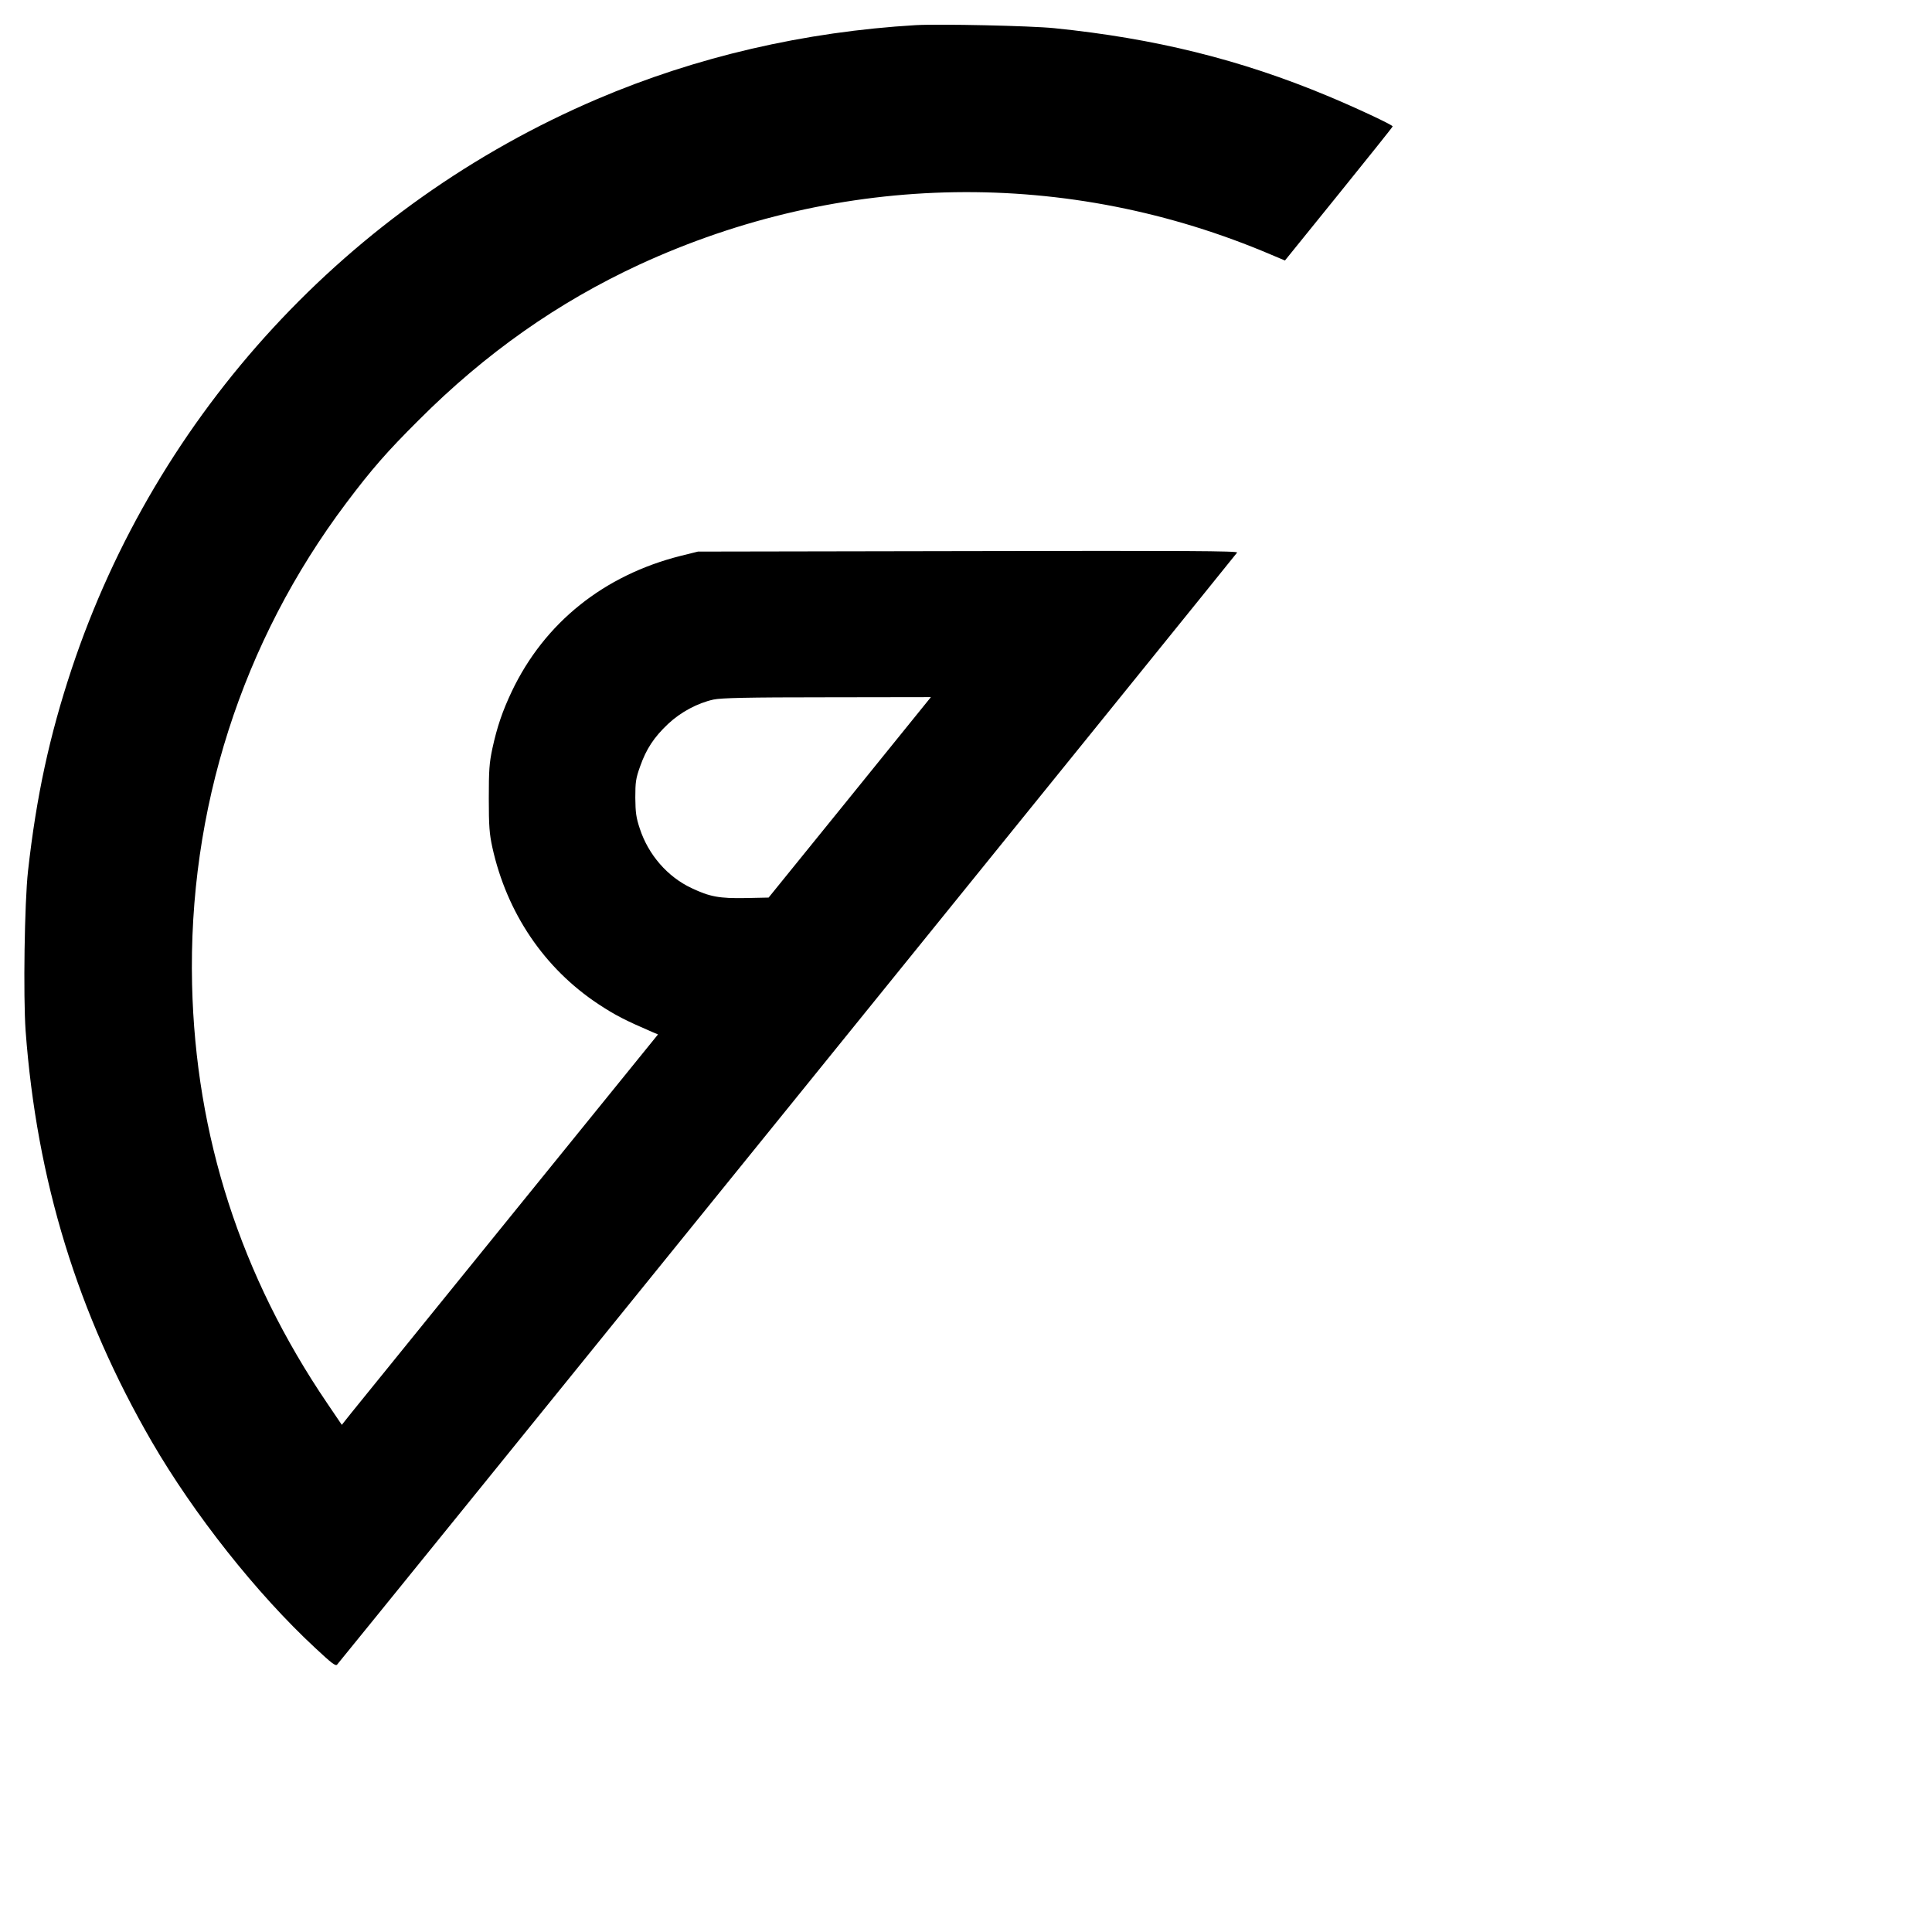 <?xml version="1.0" standalone="no"?>
<!DOCTYPE svg PUBLIC "-//W3C//DTD SVG 20010904//EN"
 "http://www.w3.org/TR/2001/REC-SVG-20010904/DTD/svg10.dtd">
<svg version="1.0" xmlns="http://www.w3.org/2000/svg"
 width="1200pt" height="1200pt" viewBox="0 0 1200 1200"
 preserveAspectRatio="xMidYMid meet">
<g transform="translate(0,1200) scale(0.1,-0.1)"
fill="#000000" stroke="none">
<path d="M5690 11844 c-695 -41 -1366 -197 -1980 -459 -1544 -659 -2737 -1952
-3265 -3540 -137 -413 -219 -789 -271 -1255 -22 -197 -30 -777 -15 -992 69
-930 323 -1757 784 -2553 262 -451 650 -942 1014 -1280 103 -96 127 -115 137
-104 29 32 5580 6891 5590 6907 6 10 -314 12 -1671 9 l-1678 -3 -105 -26
c-479 -120 -848 -416 -1051 -842 -58 -123 -91 -218 -121 -356 -19 -90 -22
-133 -22 -310 0 -173 4 -220 22 -303 90 -408 323 -752 659 -974 105 -69 163
-99 339 -175 l31 -13 -924 -1140 c-508 -627 -950 -1173 -982 -1212 l-58 -73
-90 133 c-538 792 -818 1660 -840 2602 -25 1085 309 2128 957 2990 158 210
253 319 450 515 414 415 865 732 1370 966 1255 579 2663 601 3928 61 l83 -35
334 413 c184 228 335 416 335 420 0 9 -228 116 -406 190 -539 225 -1073 357
-1696 420 -146 15 -714 27 -858 19z m62 -4211 c-17 -21 -244 -301 -504 -623
l-474 -585 -143 -3 c-162 -3 -223 8 -336 62 -149 70 -268 207 -321 369 -23 69
-27 100 -28 192 0 97 3 120 30 195 38 108 86 181 174 264 78 73 182 129 282
151 49 10 203 14 706 14 l644 1 -30 -37z"/>
</g>
</svg>

